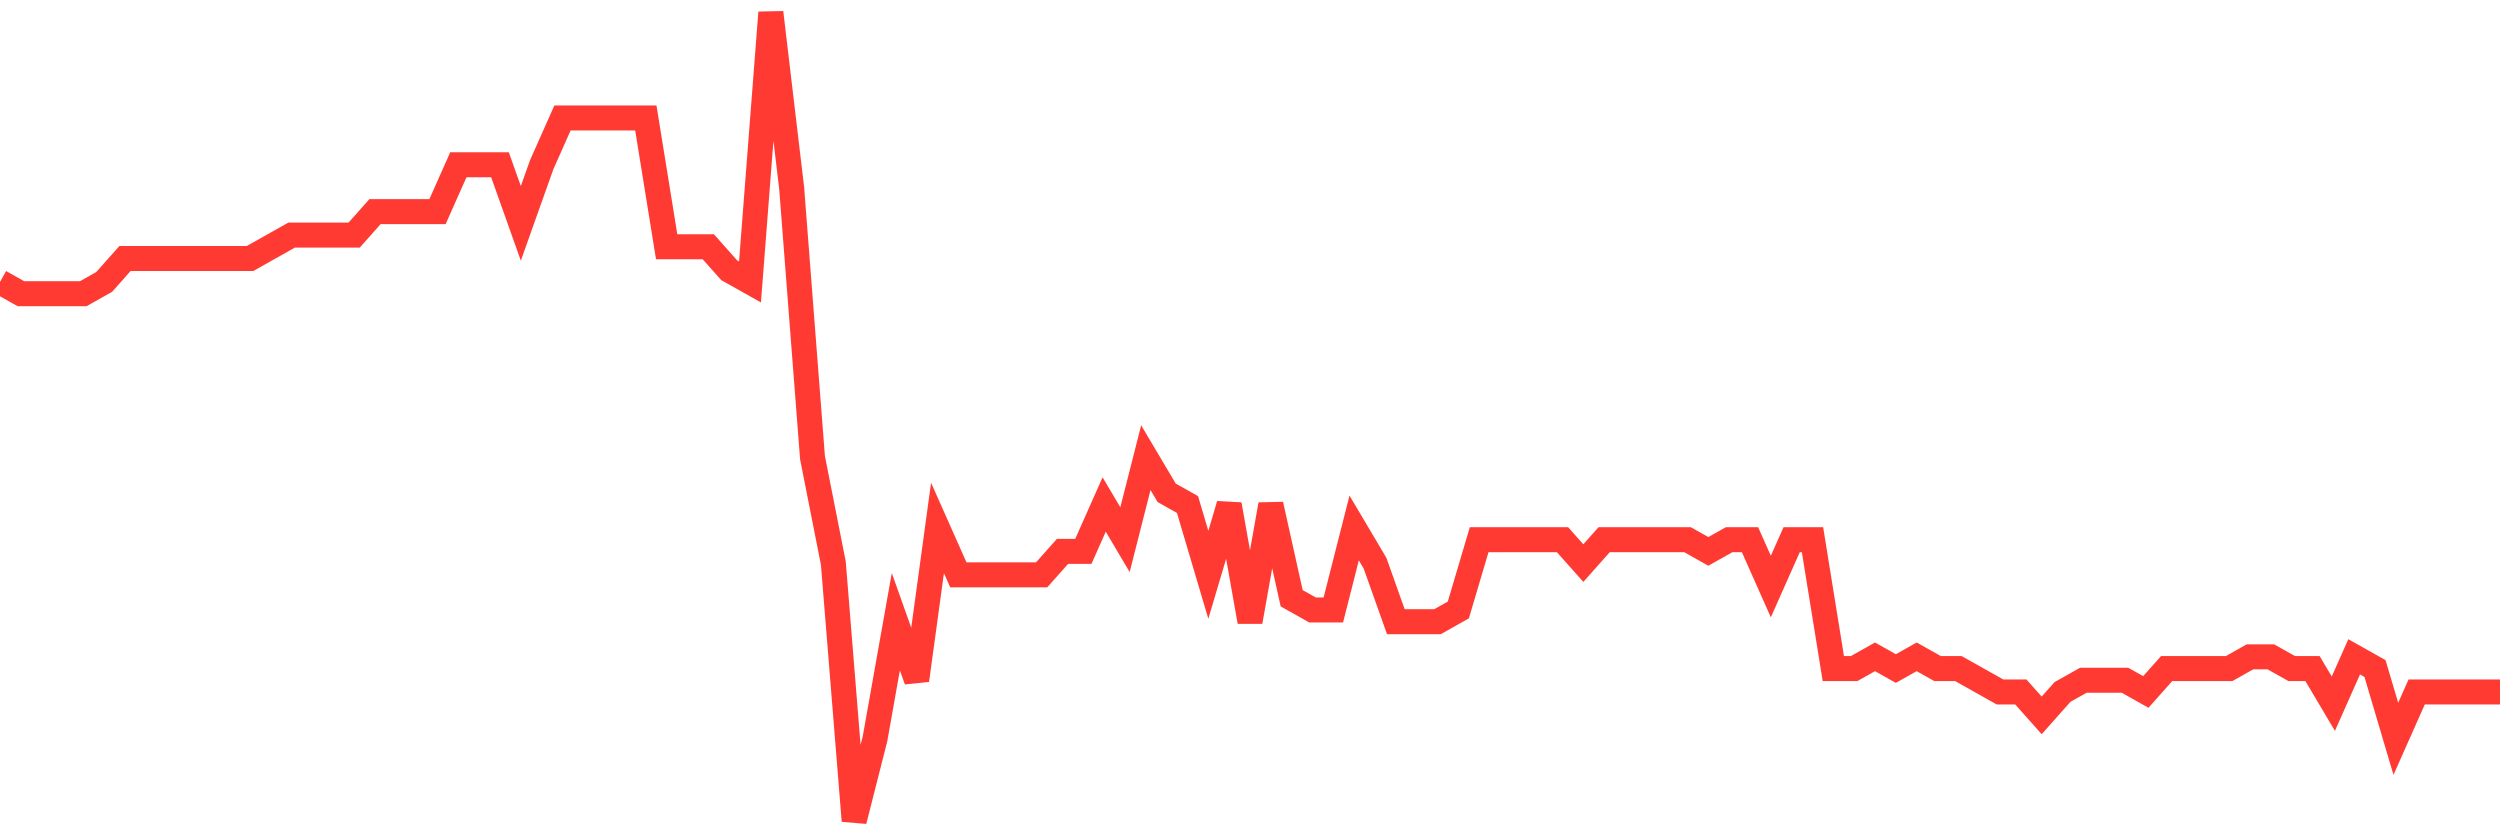 <svg
  xmlns="http://www.w3.org/2000/svg"
  xmlns:xlink="http://www.w3.org/1999/xlink"
  width="120"
  height="40"
  viewBox="0 0 120 40"
  preserveAspectRatio="none"
>
  <polyline
    points="0,13.533 1,14.096 2,14.096 3,14.096 4,14.096 5,13.533 6,12.409 7,12.409 8,12.409 9,12.409 10,12.409 11,12.409 12,12.409 13,11.846 14,11.284 15,11.284 16,11.284 17,11.284 18,10.159 19,10.159 20,10.159 21,10.159 22,7.91 23,7.91 24,7.91 25,10.722 26,7.91 27,5.661 28,5.661 29,5.661 30,5.661 31,5.661 32,11.846 33,11.846 34,11.846 35,12.971 36,13.533 37,0.6 38,9.035 39,21.968 40,27.029 41,39.4 42,35.464 43,29.841 44,32.652 45,25.342 46,27.591 47,27.591 48,27.591 49,27.591 50,27.591 51,26.467 52,26.467 53,24.217 54,25.904 55,21.968 56,23.655 57,24.217 58,27.591 59,24.217 60,29.841 61,24.217 62,28.716 63,29.278 64,29.278 65,25.342 66,27.029 67,29.841 68,29.841 69,29.841 70,29.278 71,25.904 72,25.904 73,25.904 74,25.904 75,25.904 76,27.029 77,25.904 78,25.904 79,25.904 80,25.904 81,25.904 82,26.467 83,25.904 84,25.904 85,28.154 86,25.904 87,25.904 88,32.09 89,32.09 90,31.528 91,32.09 92,31.528 93,32.09 94,32.09 95,32.652 96,33.214 97,33.214 98,34.339 99,33.214 100,32.652 101,32.652 102,32.652 103,33.214 104,32.09 105,32.09 106,32.09 107,32.09 108,31.528 109,31.528 110,32.09 111,32.09 112,33.777 113,31.528 114,32.09 115,35.464 116,33.214 117,33.214 118,33.214 119,33.214 120,33.214"
    fill="none"
    stroke="#ff3a33"
    stroke-width="1.2"
  >
  </polyline>
</svg>